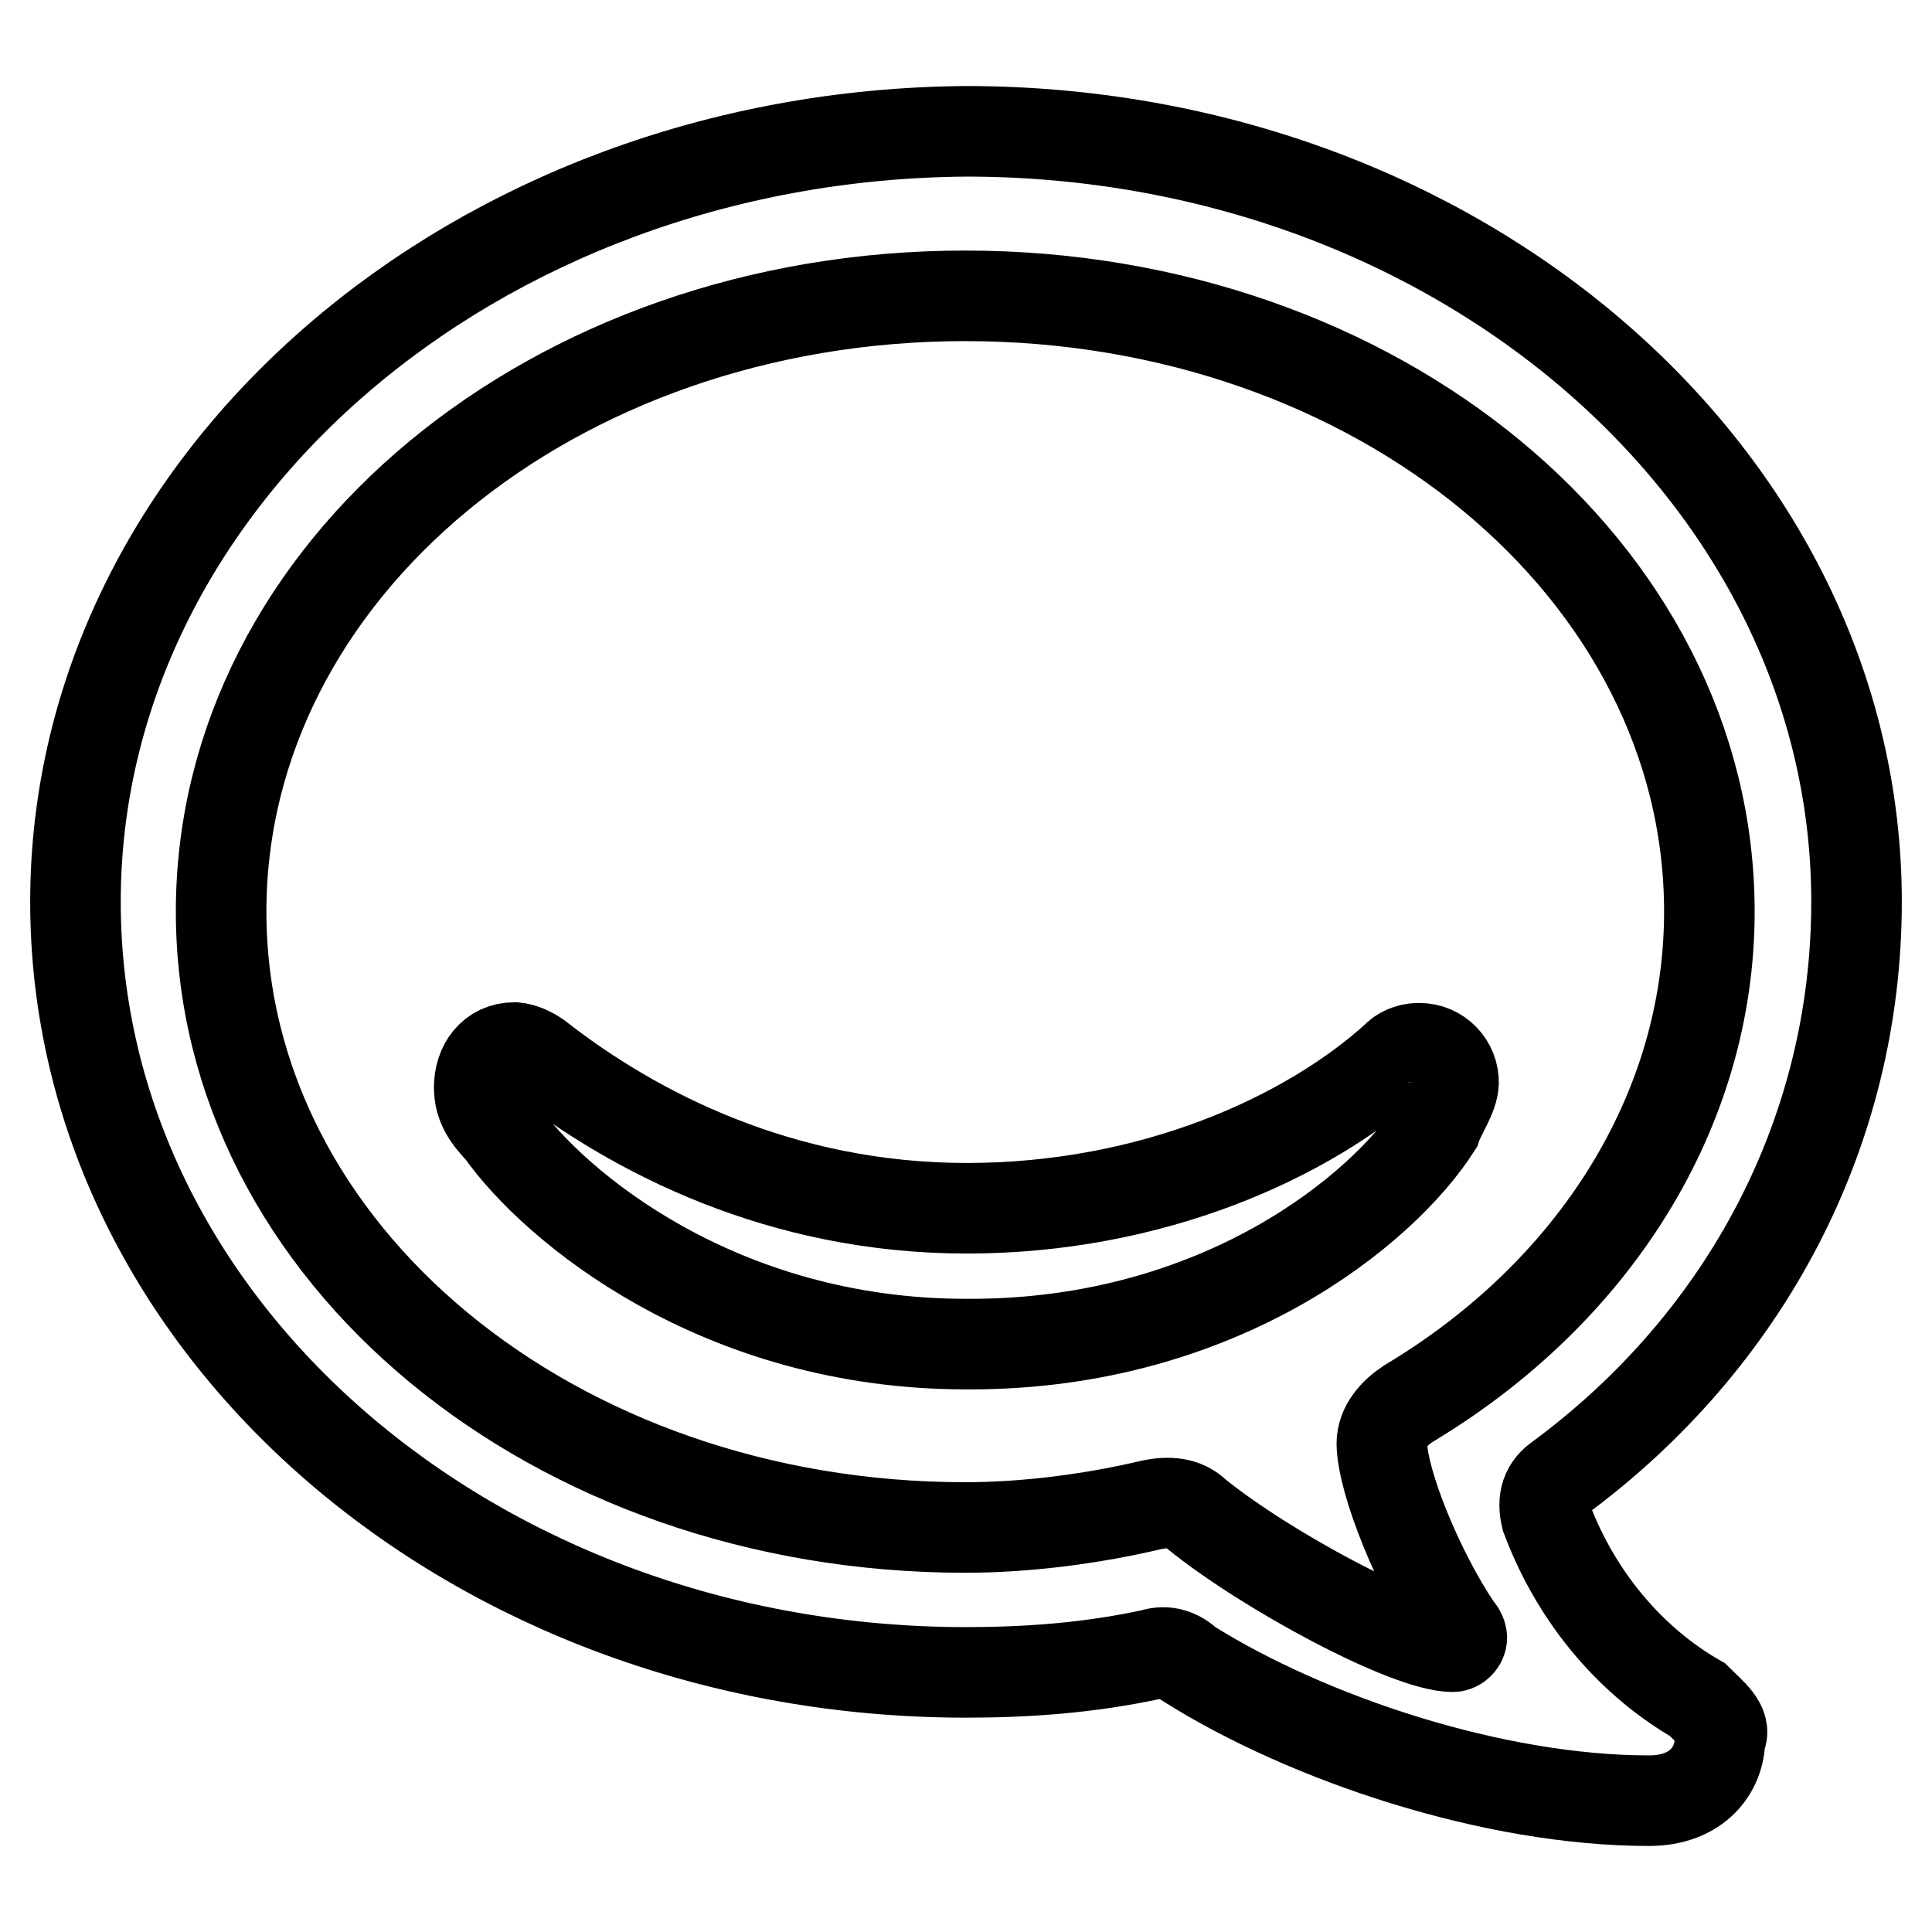 <?xml version="1.0" encoding="utf-8"?>
<!-- Svg Vector Icons : http://www.onlinewebfonts.com/icon -->
<!DOCTYPE svg PUBLIC "-//W3C//DTD SVG 1.1//EN" "http://www.w3.org/Graphics/SVG/1.1/DTD/svg11.dtd">
<svg version="1.1" xmlns="http://www.w3.org/2000/svg" xmlns:xlink="http://www.w3.org/1999/xlink" x="0px" y="0px" viewBox="0 0 256 256" enable-background="new 0 0 256 256" xml:space="preserve">
<g> <path stroke-width="12" fill-opacity="0" stroke="#000000"  d="M224.9,225.2c-8.2-4.7-15.8-12.9-20-24.1c-0.6-2.4,0-4.1,1.8-5.3c24.6-18.2,39.3-45.8,39.3-76.3 c0-56.3-52.8-102.1-118-102.1C62.8,17.9,10,63.7,10,119.5c0,56.3,52.8,102.1,118,102.1c8.2,0,16.4-0.6,24.7-2.4 c1.8-0.6,3.5,0,4.7,1.2c15.9,10,40.5,18.2,61.1,18.2c6.4,0,9.4-4.1,9.4-8.2C229,228.7,226.6,226.9,224.9,225.2z M193.1,215.8 c0.6,0.6,0.6,1.2,0.6,1.2c0,0.6-0.6,1.2-1.2,1.2c-5.9,0-24.6-10-34-17.6c-1.2-1.2-3-1.8-5.9-1.2c-7.6,1.8-16.4,3-24.7,3 c-54.6,0-98.6-36.4-98.6-81.6c0-45.2,44-81.6,98.6-81.6c54.6,0,98.6,36.4,98.6,81.6c0,26.4-15.3,50.5-39.9,65.2 c-1.8,1.2-3.5,3-3.5,5.3C183.2,196.4,187.9,208.1,193.1,215.8L193.1,215.8L193.1,215.8z M192.6,143.6c0.1-2.6-2-4.7-4.5-4.7 c-0.1,0-0.1,0-0.2,0c-1.2,0-2.4,0.6-2.9,1.2c-11.7,10.6-32.3,20-56.9,20s-44-10-56.9-20.1c-0.9-0.6-1.9-1.1-3-1.2 c-3,0-4.7,2.4-4.7,5.3c0,2.4,1.2,4,2.9,5.8c7,9.9,28.8,28.2,61.6,28.2h0.6c32.9,0,54.6-17.7,61.7-28.8c0.6-1.8,2.3-4.1,2.3-5.9 L192.6,143.6L192.6,143.6z"/></g>
</svg>